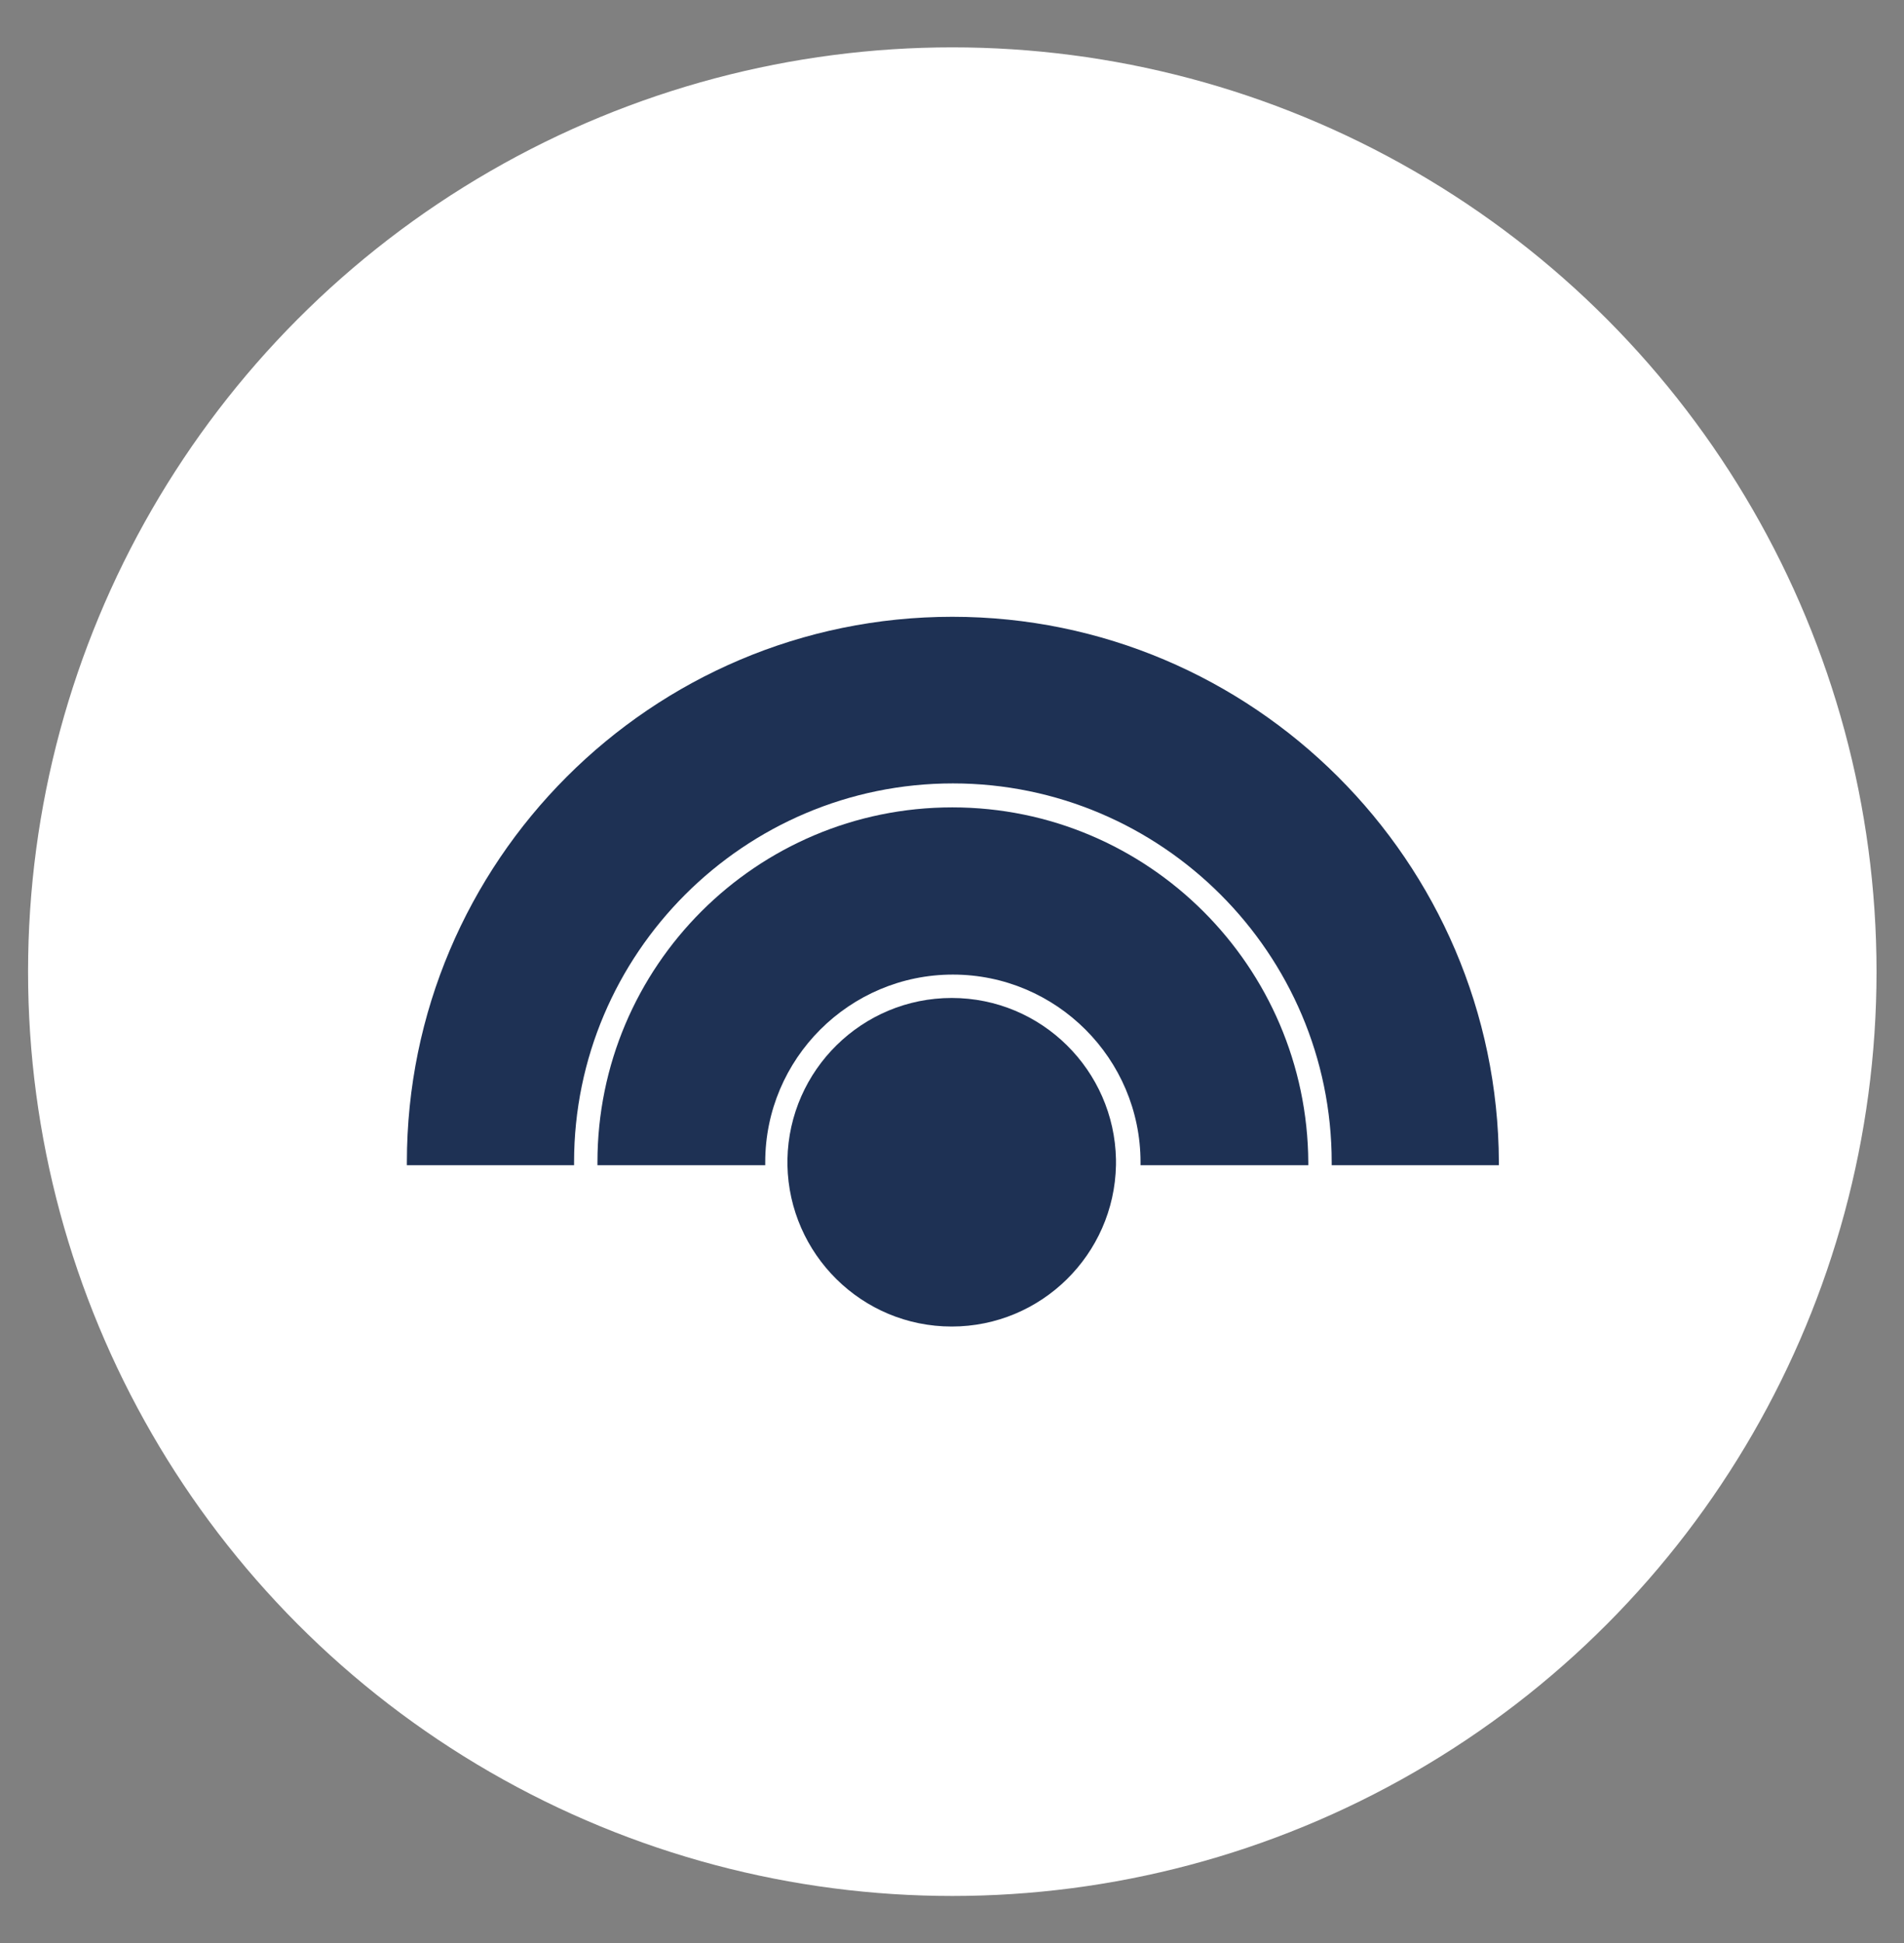 <?xml version="1.0" encoding="utf-8"?>
<!-- Generator: Adobe Illustrator 28.1.0, SVG Export Plug-In . SVG Version: 6.00 Build 0)  -->
<svg version="1.1" id="Capa_1" xmlns="http://www.w3.org/2000/svg" xmlns:xlink="http://www.w3.org/1999/xlink" x="0px" y="0px"
	 viewBox="0 0 325.7 332.4" style="enable-background:new 0 0 325.7 332.4;" xml:space="preserve">
<rect x="0" y="0" width="325.7" height="332.4" fill="#808080" stroke="none"/>
<style type="text/css">
	.st0{fill:#FFFFFF;}
	.st1{fill:#1E3154;}
</style>
<ellipse class="st0" cx="162.9" cy="166.2" rx="158.1" ry="158.1"/>
<g>
	<g>
		<g>
			<path class="st1" d="M190.9,198.3c-0.3-15.2-12.7-27.6-28.1-27.6c-15.3,0-27.8,12.3-28.1,27.6l0,0v0.5v0.5l0,0
				c0.3,15.2,12.7,27.6,28.1,27.6c15.3,0,27.8-12.3,28.1-27.6l0,0v-0.5V198.3L190.9,198.3z"/>
			<g>
				<path class="st1" d="M162.9,138.1c-33.5,0-60.7,27.2-60.7,60.7v0.5h28.7v-0.5c0-17.7,14.4-32.1,32.1-32.1s32.1,14.4,32.1,32.1
					v0.5h28.7v-0.5C223.6,165.3,196.4,138.1,162.9,138.1z"/>
				<path class="st1" d="M162.9,105.5c-51.5,0-93.3,41.9-93.3,93.3v0.5h28.6v-0.5c0-35.7,29.1-64.8,64.8-64.8s64.8,29.1,64.8,64.8
					v0.5h28.6v-0.5C256.2,147.3,214.3,105.5,162.9,105.5z"/>
			</g>
		</g>
	</g>
</g>
</svg>
